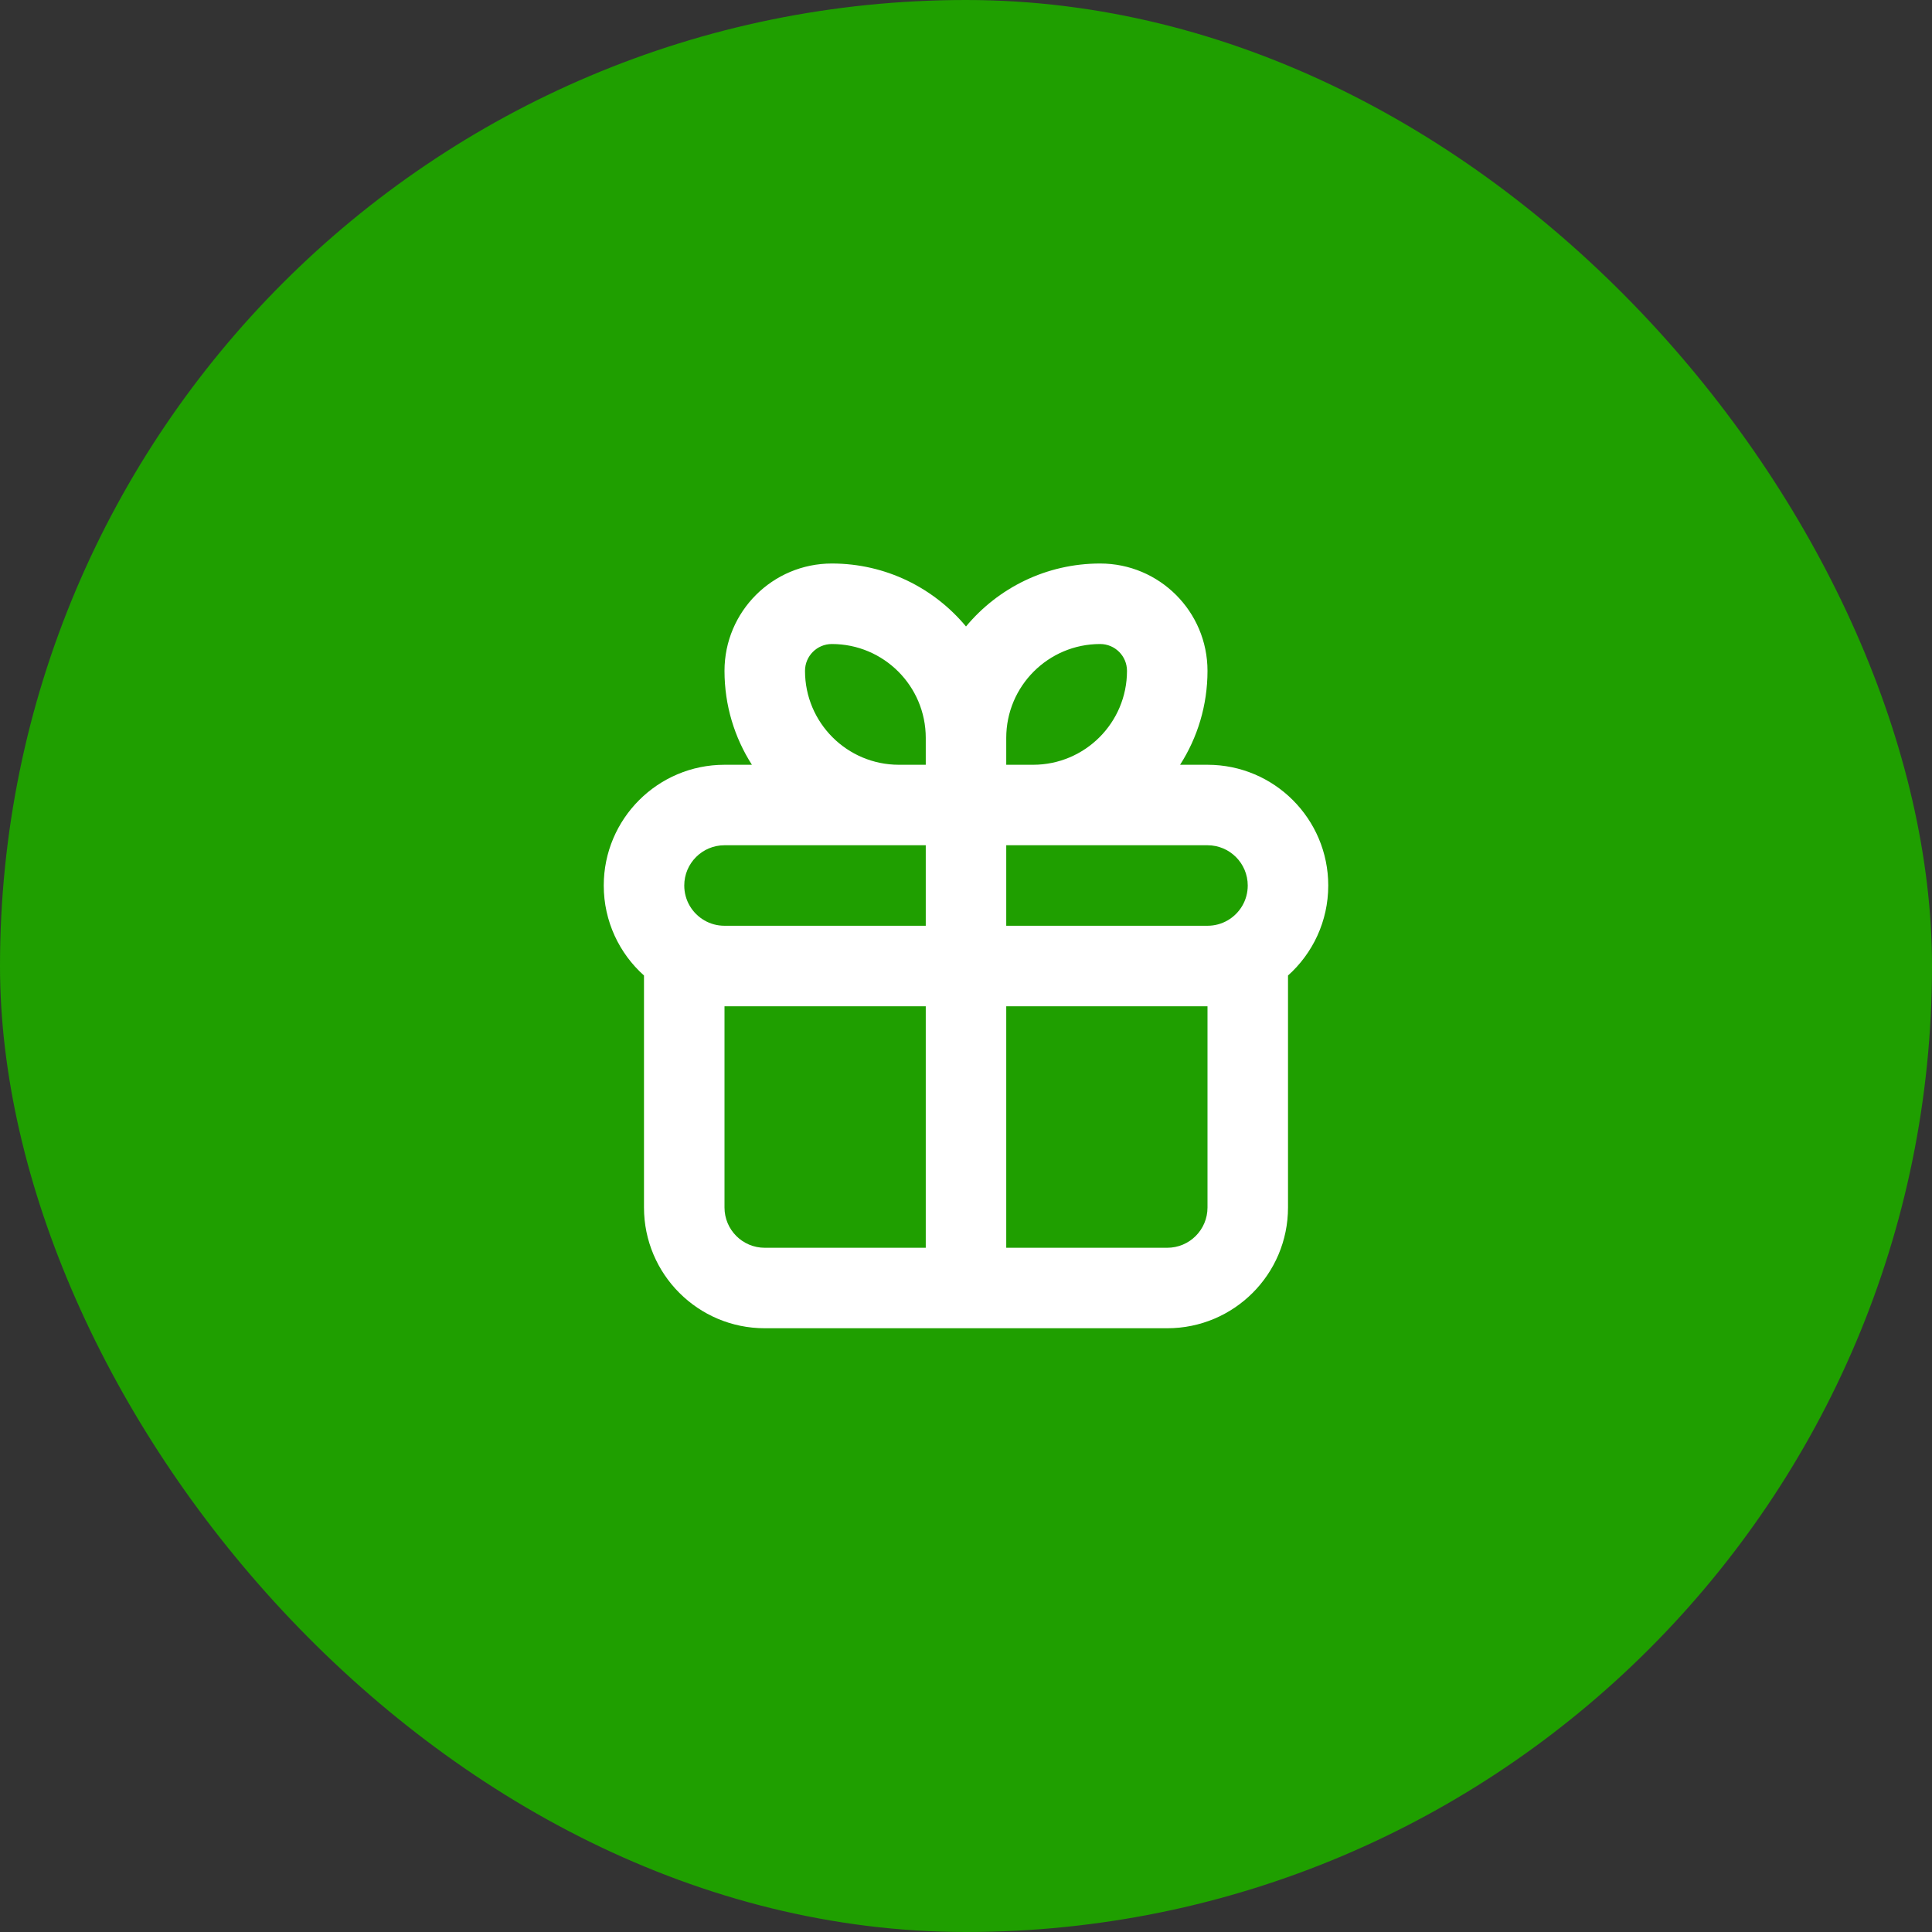 <svg width="64" height="64" viewBox="0 0 64 64" fill="none" xmlns="http://www.w3.org/2000/svg">
<rect x="0" y="0" width="64" height="64" fill="#333333" stroke="none"/>
<rect width="64" height="64" rx="32" fill="#1F9F00"/>
<path fill-rule="evenodd" clip-rule="evenodd" d="M24 22.223C24 20.259 25.592 18.667 27.556 18.667C29.343 18.667 30.94 19.478 32 20.753C33.06 19.478 34.657 18.667 36.444 18.667C38.408 18.667 40 20.259 40 22.223C40 23.368 39.667 24.436 39.092 25.334H40C42.209 25.334 44 27.125 44 29.334C44 30.519 43.484 31.584 42.667 32.315V40C42.667 42.209 40.876 44 38.667 44H25.333C23.124 44 21.333 42.209 21.333 40V32.315C20.516 31.584 20 30.519 20 29.334C20 27.125 21.791 25.334 24 25.334H24.908C24.333 24.436 24 23.368 24 22.223ZM29.778 25.334H30.667V24.445C30.667 22.727 29.274 21.334 27.556 21.334C27.065 21.334 26.667 21.732 26.667 22.223C26.667 23.941 28.06 25.334 29.778 25.334ZM33.333 24.445V25.334H34.222C35.94 25.334 37.333 23.941 37.333 22.223C37.333 21.732 36.935 21.334 36.444 21.334C34.726 21.334 33.333 22.727 33.333 24.445ZM30.667 28H24C23.264 28 22.667 28.597 22.667 29.334C22.667 29.826 22.932 30.257 23.334 30.489C23.529 30.602 23.755 30.667 24 30.667H30.667V28ZM33.333 30.667V28H40C40.736 28 41.333 28.597 41.333 29.334C41.333 29.826 41.068 30.257 40.666 30.489C40.471 30.602 40.245 30.667 40 30.667H33.333ZM30.667 33.334H24V40C24 40.737 24.597 41.334 25.333 41.334H30.667V33.334ZM33.333 41.334V33.334H40V40C40 40.737 39.403 41.334 38.667 41.334H33.333Z" fill="white"/>
</svg>

